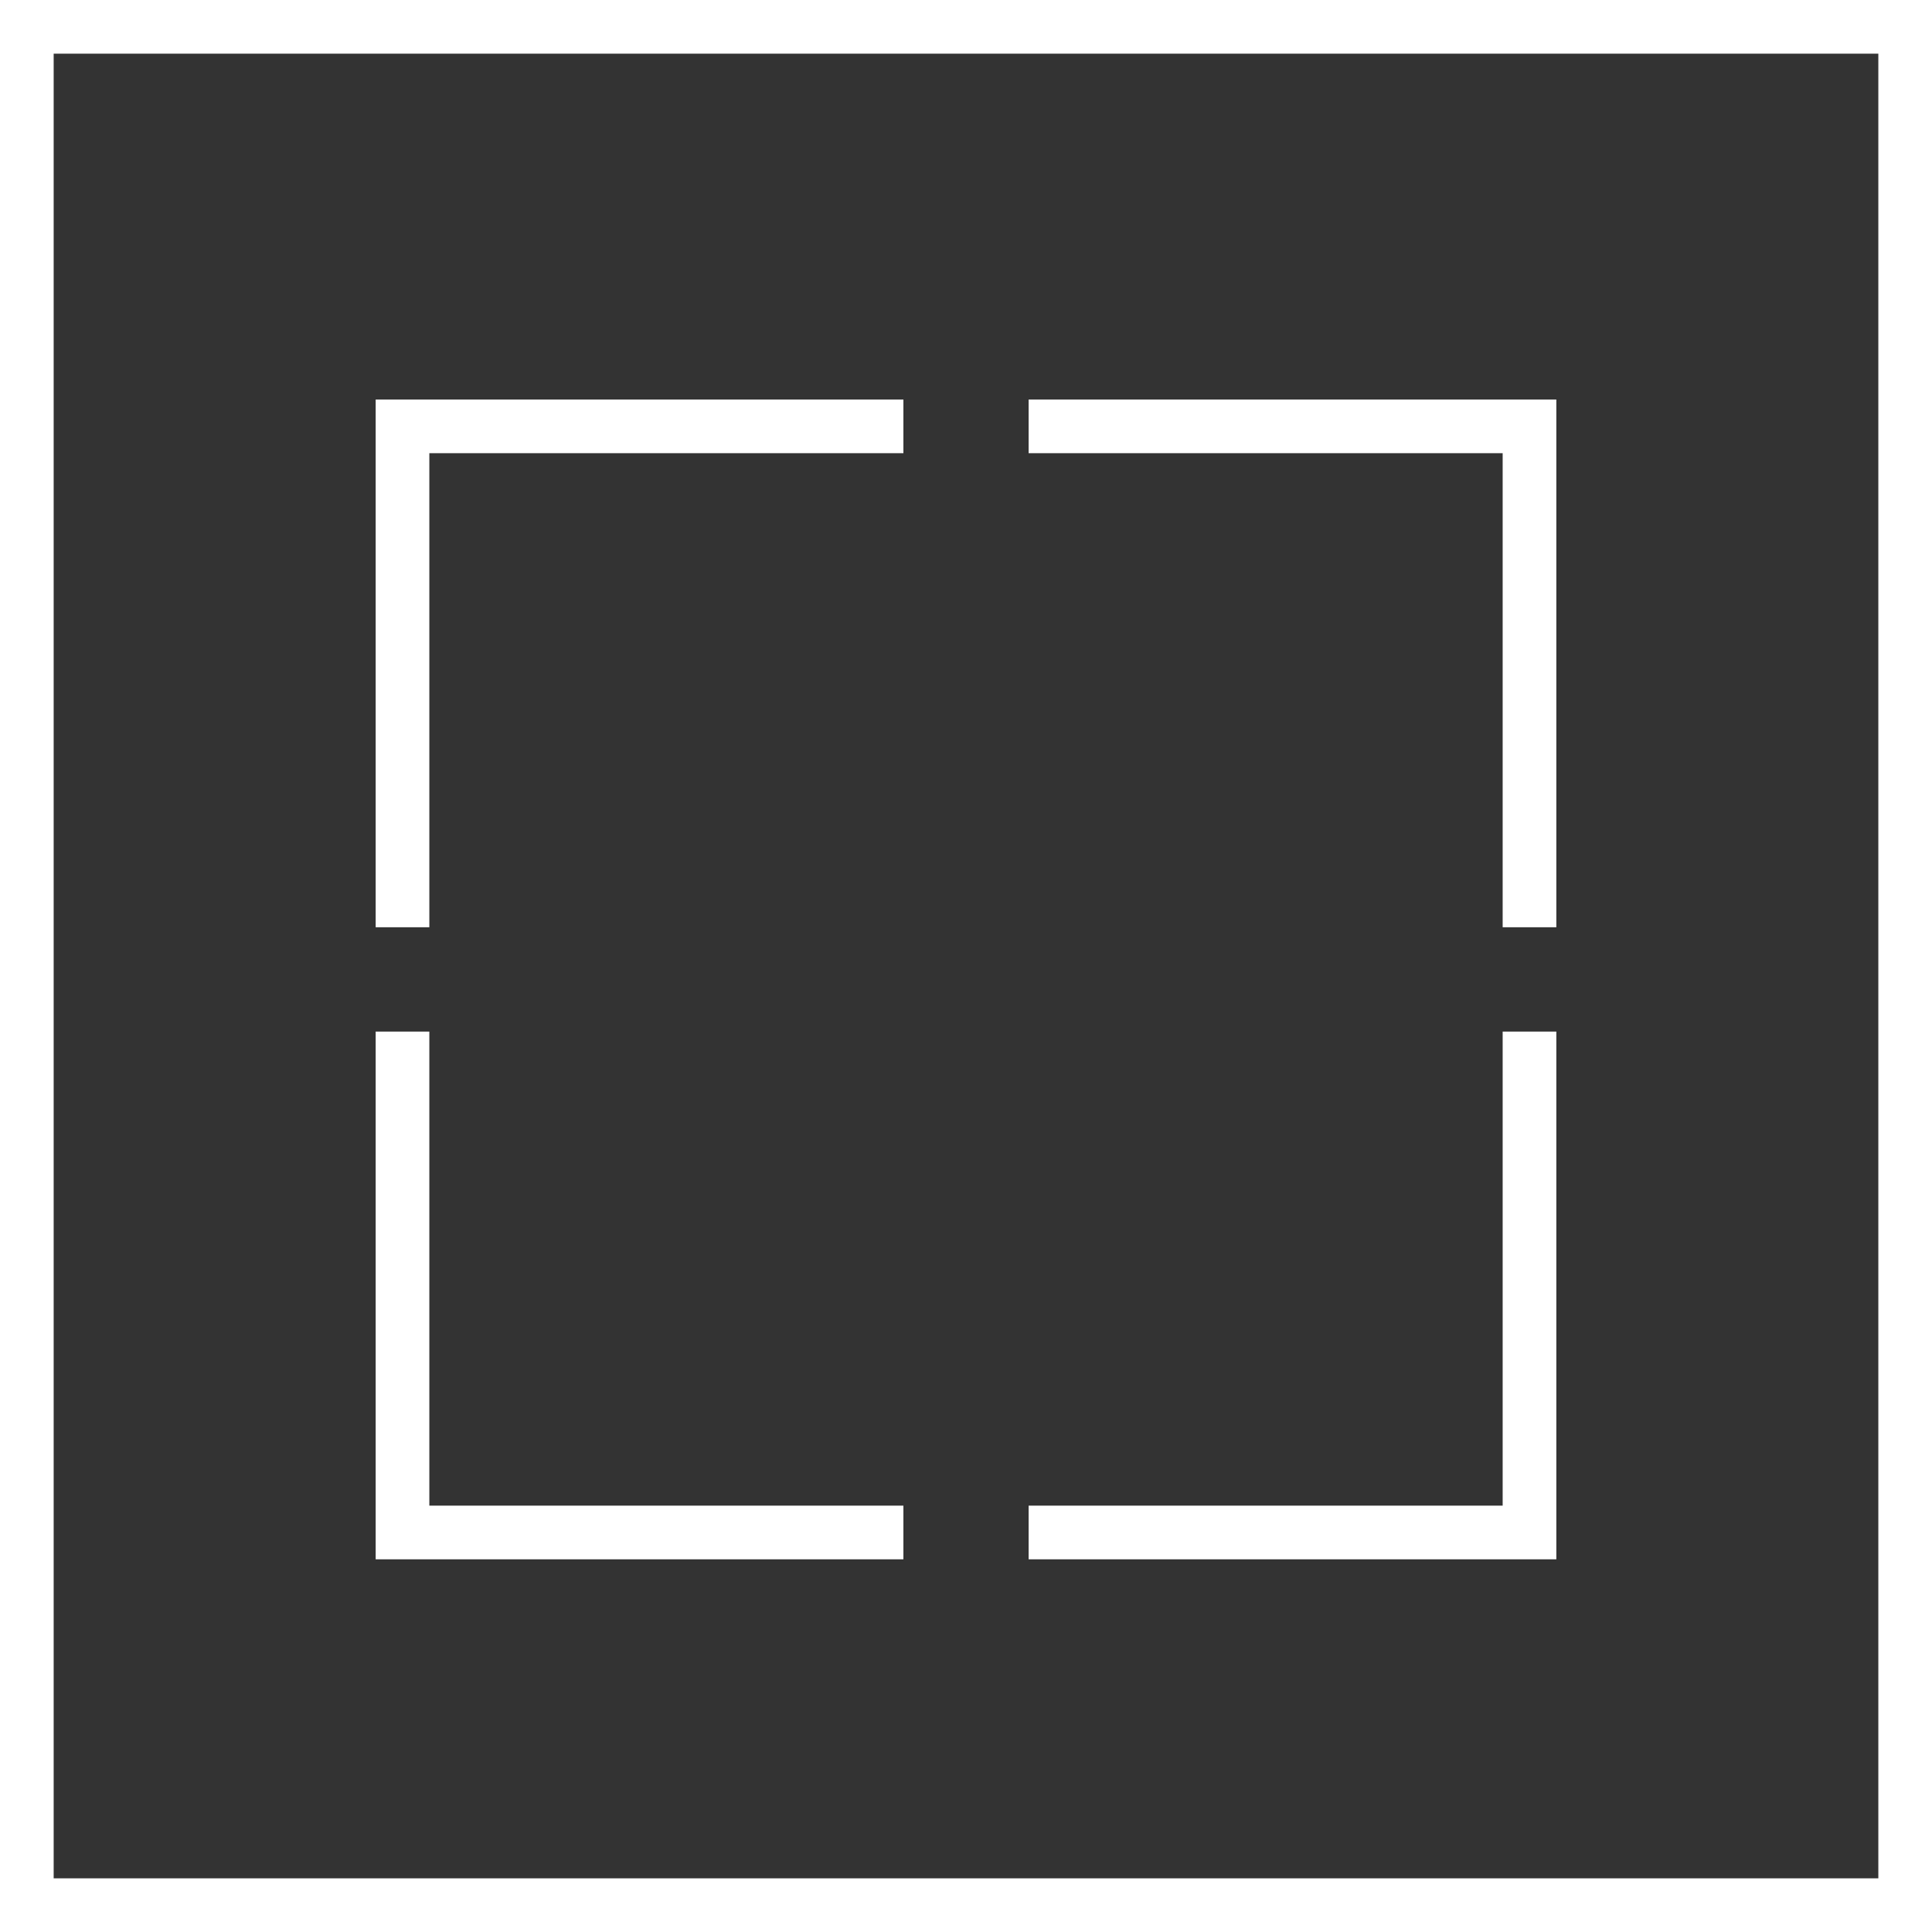<svg width="72" height="72" viewBox="0 0 72 72" fill="none" xmlns="http://www.w3.org/2000/svg">
<rect x="0" y="0" width="72" height="72" fill="#333333" stroke="none"/>
<rect x="1" y="1" width="70" height="70" stroke="white" stroke-width="2"/>
<path d="M33.667 15.889H15V34.556" stroke="white" stroke-width="2"/>
<path d="M15 38.444V57.111H33.667" stroke="white" stroke-width="2"/>
<path d="M38.334 15.889H57V34.556" stroke="white" stroke-width="2"/>
<path d="M57 38.444V57.111H38.334" stroke="white" stroke-width="2"/>
</svg>

